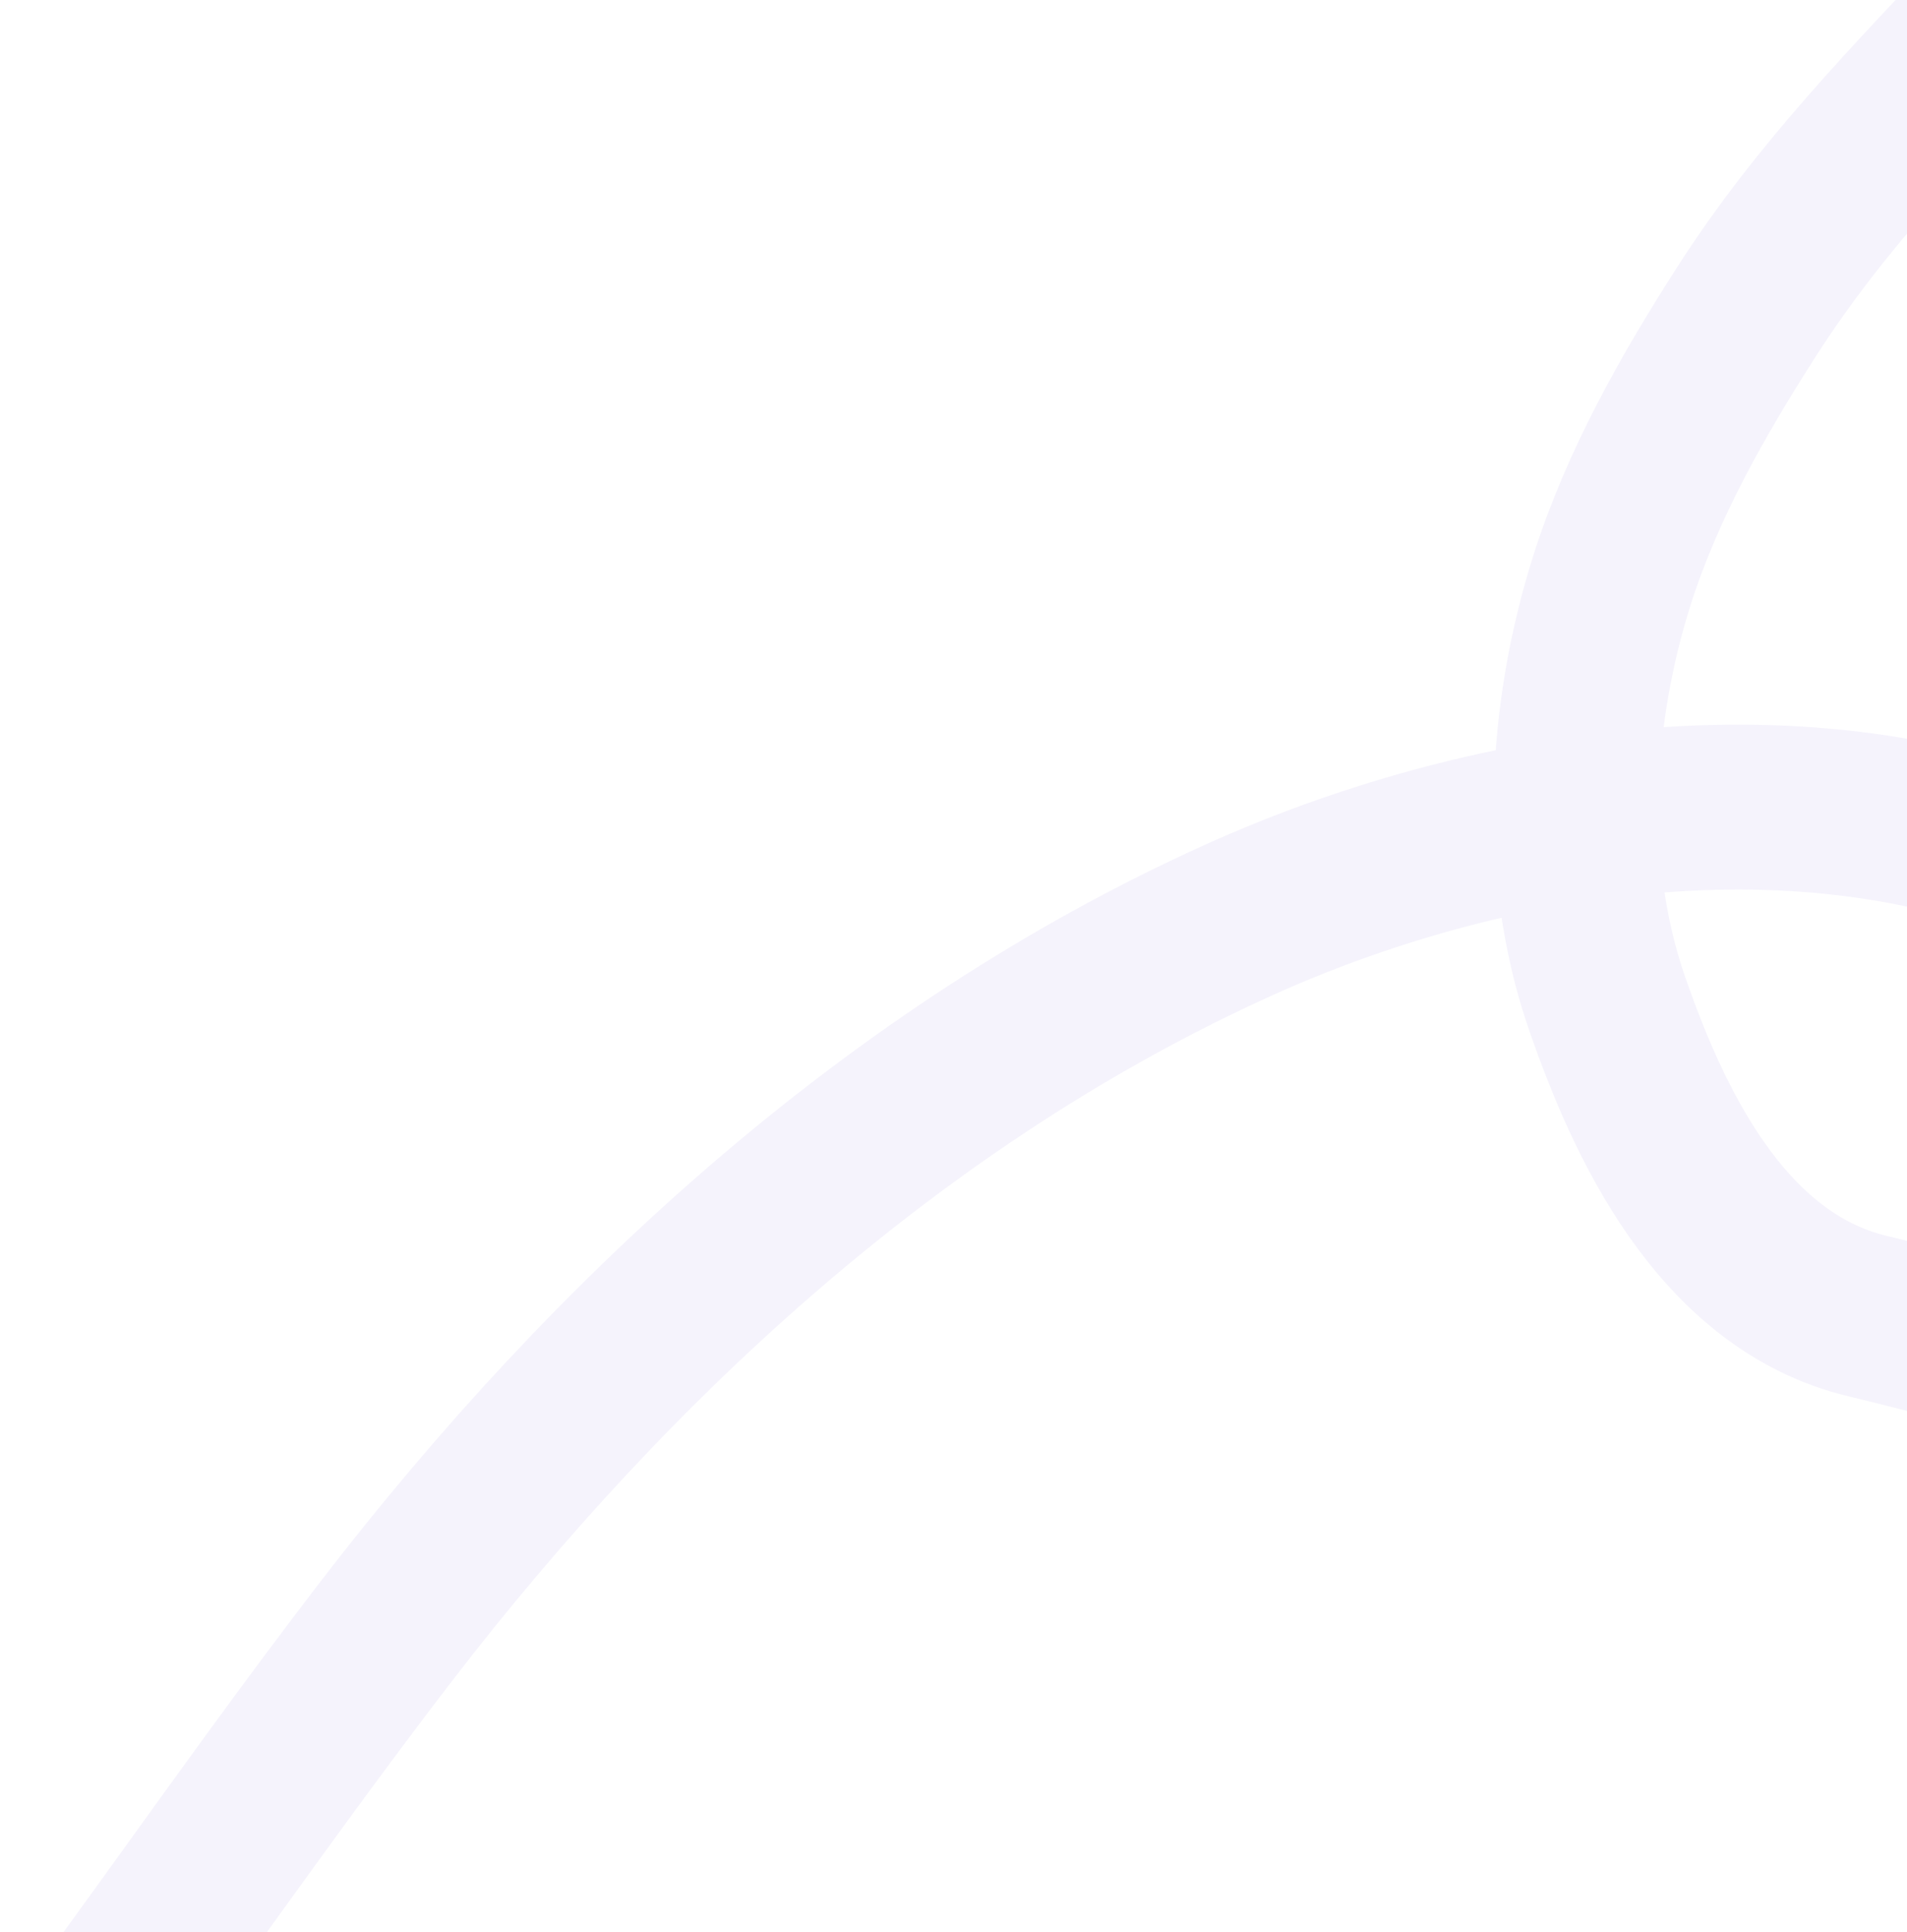 <?xml version="1.0" encoding="UTF-8"?> <svg xmlns="http://www.w3.org/2000/svg" width="694" height="703" viewBox="0 0 694 703" fill="none"><path d="M-312.449 860.641C-290.046 895.823 -257.735 917.033 -218.034 920.168C-192.135 922.213 -158.905 919.67 -135.809 908.966C-92.979 889.117 -53.602 851.366 -24.164 814.959C33.599 743.52 84.539 666.274 140.619 593.412C223.222 486.088 326.712 390.851 450.454 334.868C538.915 294.847 656.595 274.682 753.744 317.703C780.895 329.726 805.652 352.324 814.281 382.044C822.312 409.702 811.244 456.217 778.94 478.277C747.808 499.536 717.257 487.711 679.972 478.895C625.599 466.038 599.281 406.506 584.931 365.295C567.639 315.632 571.564 258.833 586.521 211.438C597.606 176.311 616.267 143.537 635.729 113.203C663.187 70.404 696.817 36.549 730.996 7.10806e-06" stroke="#9A87E0" stroke-opacity="0.1" stroke-width="60" stroke-linecap="round"></path></svg> 